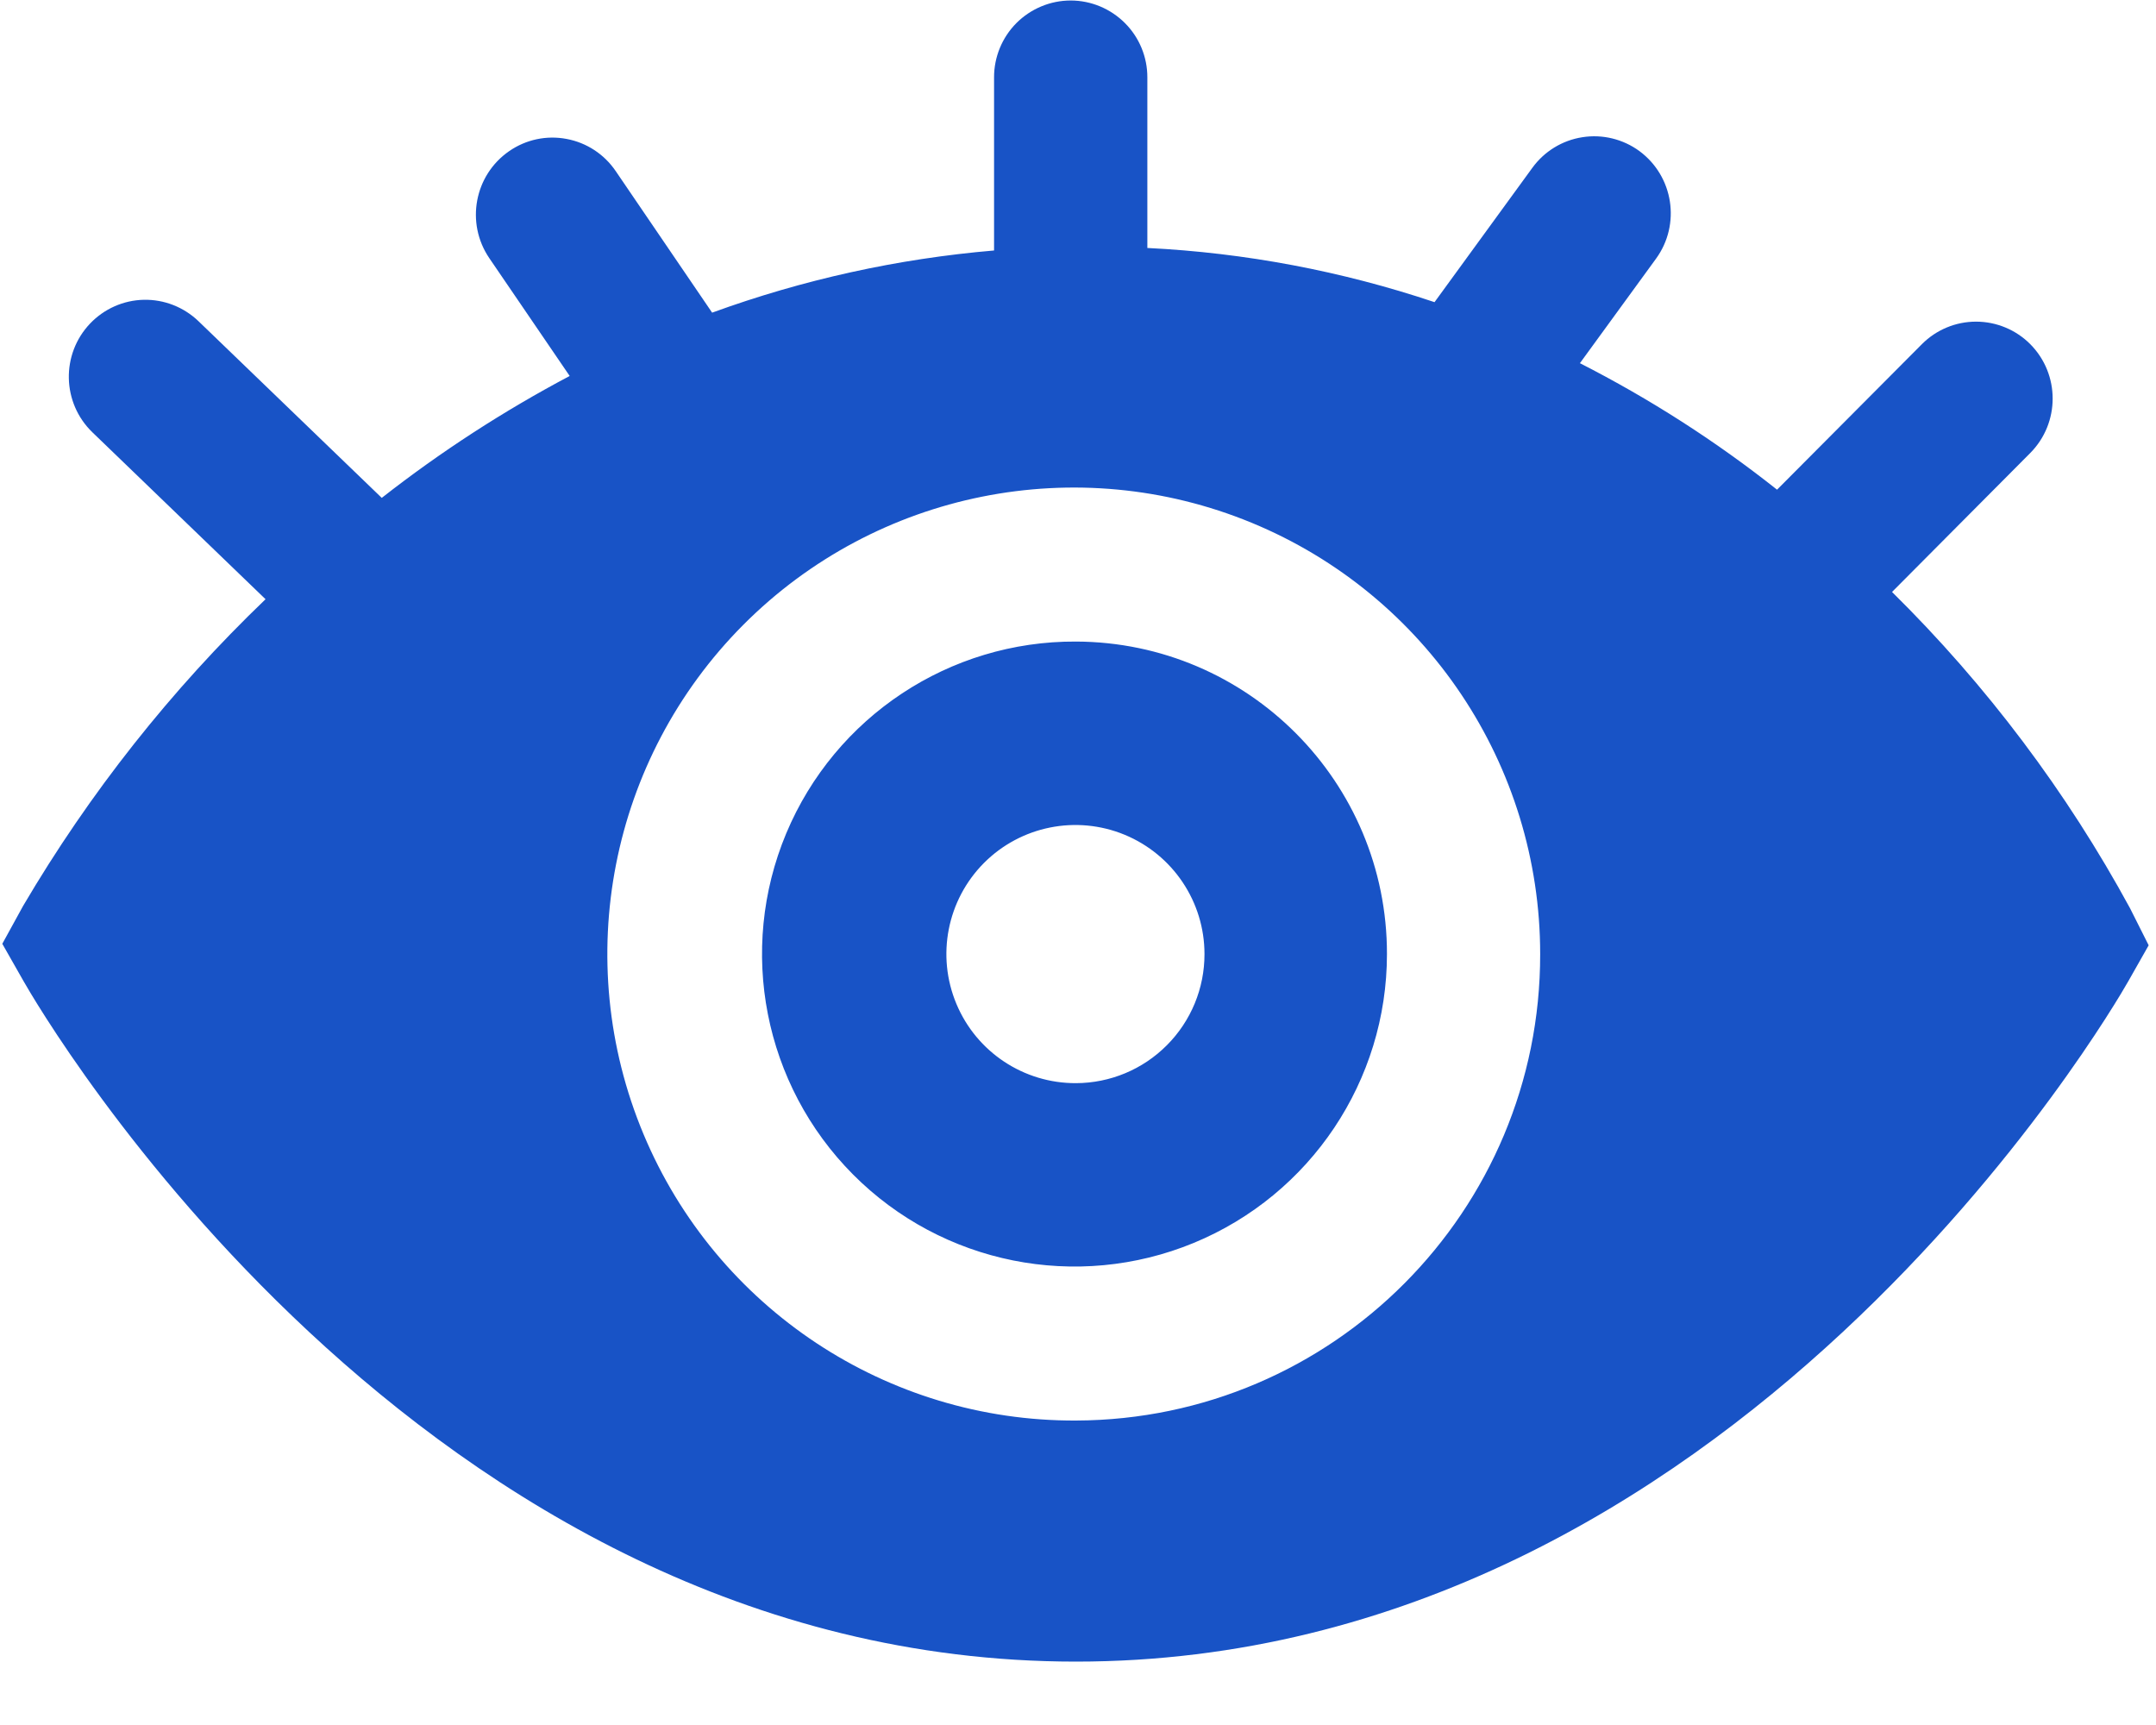 <?xml version="1.0" encoding="UTF-8"?>
<svg width="30px" height="24px" viewBox="0 0 30 24" version="1.1" xmlns="http://www.w3.org/2000/svg" xmlns:xlink="http://www.w3.org/1999/xlink">
    <!-- Generator: Sketch 63.1 (92452) - https://sketch.com -->
    <title>眼科</title>
    <desc>Created with Sketch.</desc>
    <g id="页面-1" stroke="none" stroke-width="1" fill="none" fill-rule="evenodd">
        <g id="眼科" fill="#1853C6" fill-rule="nonzero">
            <path d="M29.639,12.637 C28.757,11.015 27.641,9.532 26.327,8.236 L28.25,6.303 C28.666,5.884 28.666,5.207 28.25,4.788 C28.051,4.588 27.779,4.475 27.496,4.475 C27.213,4.475 26.942,4.588 26.743,4.788 L24.727,6.813 C23.874,6.137 22.955,5.548 21.984,5.053 L23.043,3.599 C23.39,3.122 23.287,2.453 22.812,2.102 C22.584,1.935 22.298,1.865 22.019,1.909 C21.739,1.952 21.488,2.106 21.322,2.335 L19.961,4.204 C18.67,3.771 17.325,3.517 15.965,3.45 L15.965,1.078 C15.966,0.795 15.854,0.522 15.654,0.322 C15.454,0.121 15.182,0.007 14.898,0.007 C14.615,0.007 14.343,0.121 14.143,0.321 C13.943,0.522 13.831,0.795 13.832,1.078 L13.832,3.485 C12.491,3.599 11.172,3.89 9.909,4.35 L8.567,2.38 C8.408,2.146 8.163,1.985 7.884,1.933 C7.606,1.88 7.319,1.941 7.086,2.102 C6.6,2.437 6.476,3.102 6.808,3.591 L7.927,5.231 C7.007,5.718 6.132,6.285 5.312,6.927 L2.762,4.469 C2.558,4.273 2.284,4.165 2.001,4.171 C1.718,4.177 1.45,4.296 1.254,4.501 C0.847,4.928 0.861,5.605 1.286,6.015 L3.695,8.337 C2.38,9.598 1.245,11.034 0.321,12.605 L0.032,13.131 L0.329,13.653 C0.549,14.04 5.817,23.118 14.971,23.118 C24.126,23.118 29.394,14.04 29.614,13.653 L29.898,13.152 L29.639,12.637 Z M14.972,19.764 C12.344,19.776 9.968,18.203 8.954,15.779 C7.94,13.354 8.487,10.558 10.341,8.695 C12.195,6.833 14.989,6.272 17.418,7.274 C19.847,8.277 21.431,10.646 21.431,13.274 C21.436,16.848 18.546,19.752 14.971,19.764 L14.972,19.764 Z M14.972,8.926 C13.212,8.917 11.62,9.971 10.94,11.595 C10.261,13.219 10.628,15.093 11.87,16.341 C13.111,17.588 14.983,17.964 16.61,17.293 C18.238,16.621 19.299,15.034 19.299,13.274 C19.302,10.879 17.366,8.934 14.971,8.926 L14.972,8.926 Z M14.972,15.07 C14.245,15.073 13.588,14.637 13.308,13.967 C13.027,13.296 13.179,12.522 13.691,12.007 C14.204,11.492 14.977,11.337 15.649,11.614 C16.321,11.892 16.76,12.547 16.76,13.274 C16.761,13.749 16.573,14.205 16.237,14.542 C15.902,14.879 15.447,15.069 14.971,15.07 L14.972,15.07 Z" id="形状"></path>
        </g>
    </g>
</svg>